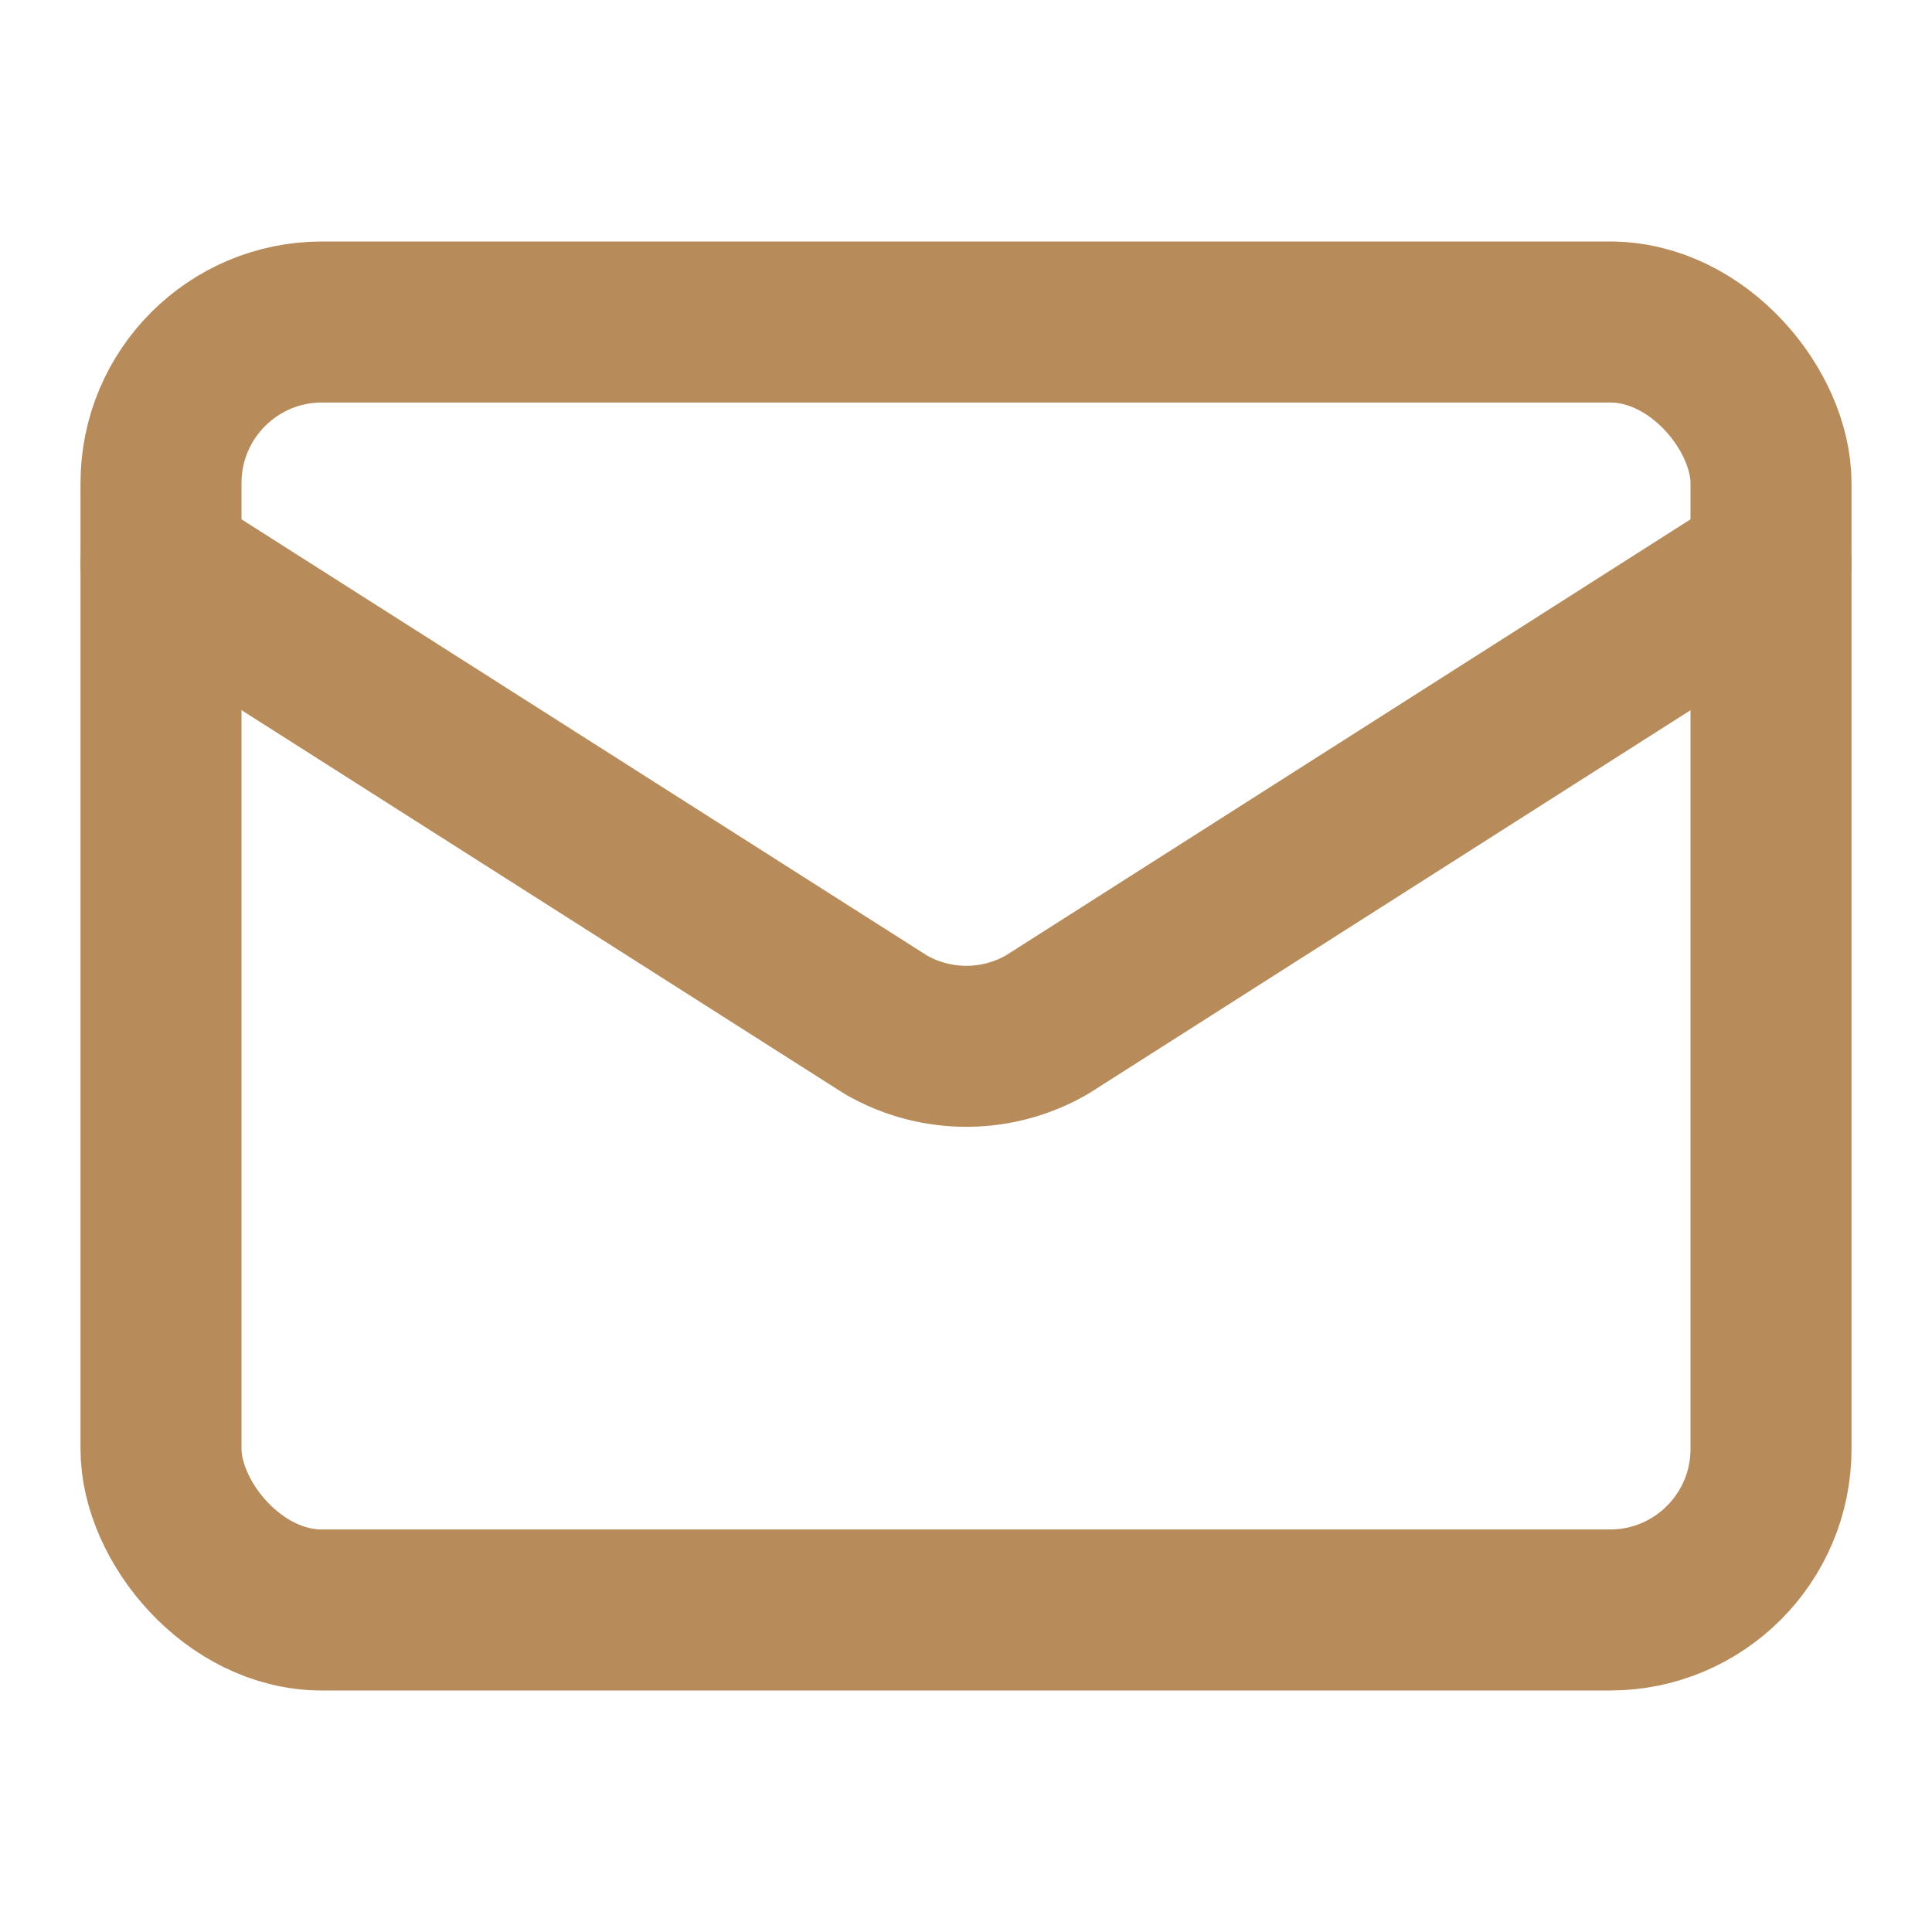 <svg
  xmlns="http://www.w3.org/2000/svg"
  width="24"
  height="24"
  viewBox="0 0 24 24"
  fill="none"
  stroke="#B88C5A"
  stroke-width="2"
  stroke-linecap="round"
  stroke-linejoin="round"
>
  <path d="m22 7-8.991 5.727a2 2 0 0 1-2.009 0L2 7" />
  <rect x="2" y="4" width="20" height="16" rx="2" />
</svg>
